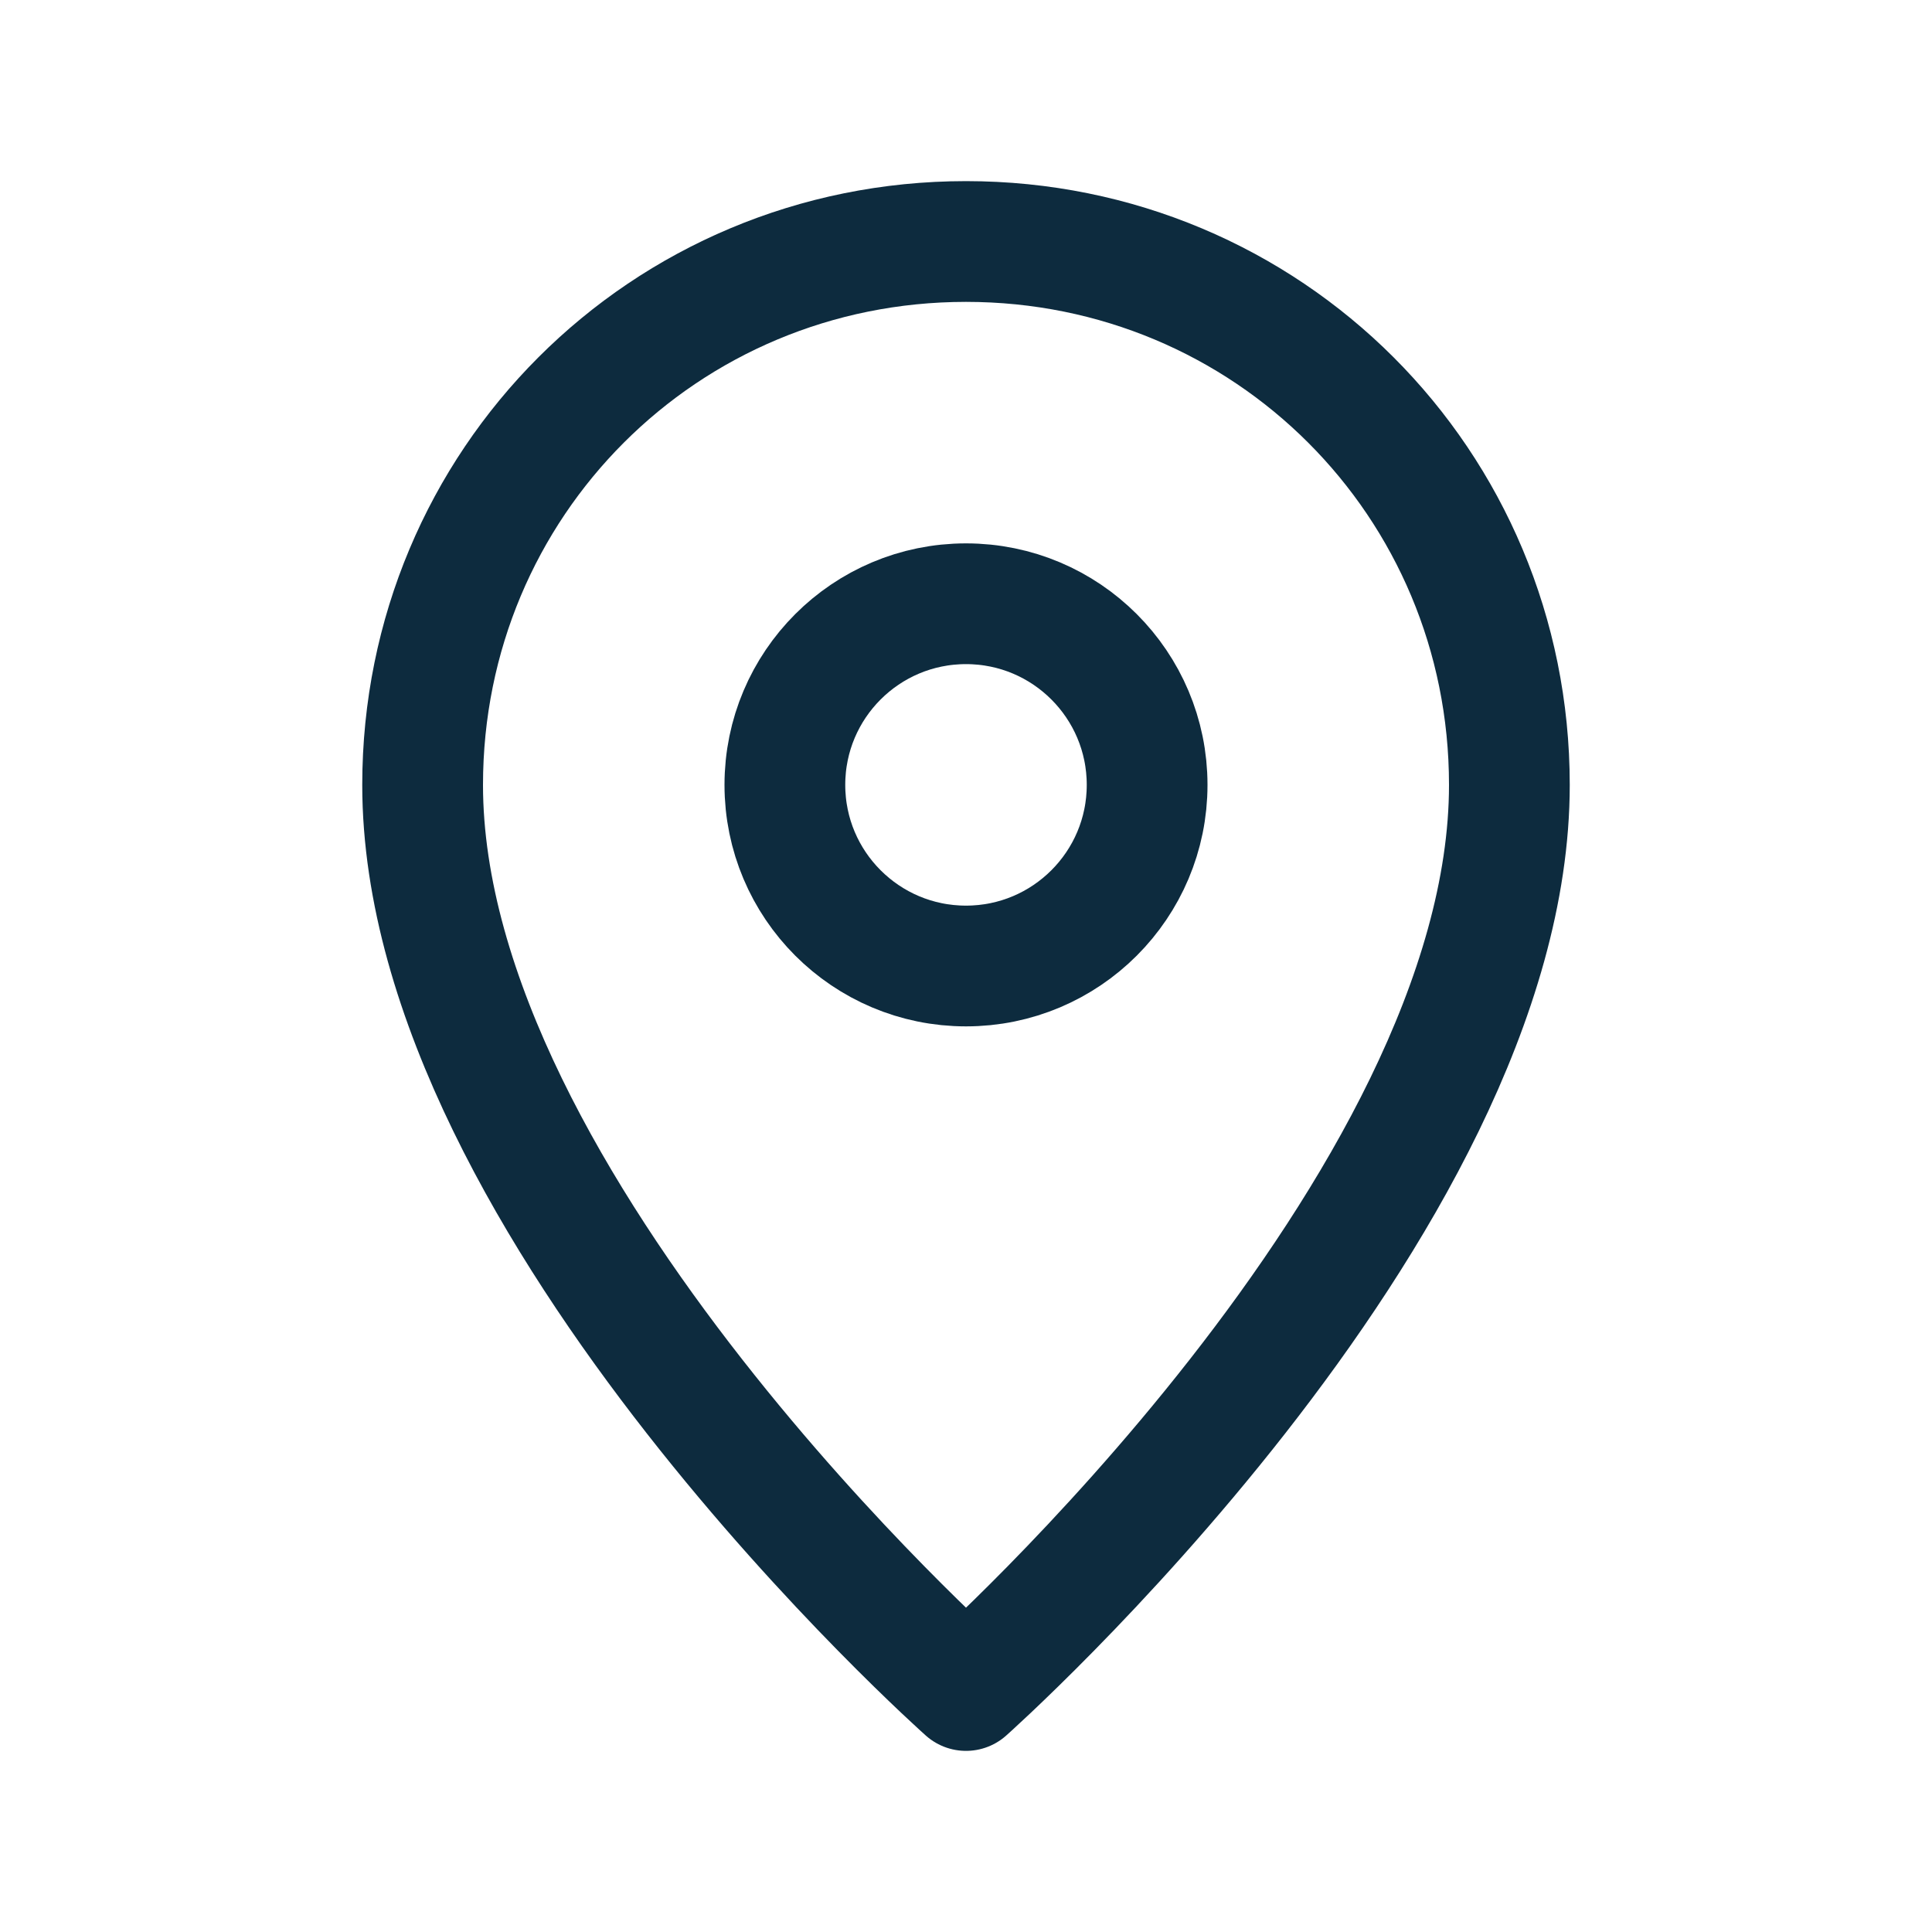 <?xml version="1.0" encoding="UTF-8"?>
<svg xmlns="http://www.w3.org/2000/svg" width="32" height="32" viewBox="0 0 32 32"><g fill="none" stroke="#0D2B3E" stroke-width="2" stroke-linecap="round" stroke-linejoin="round"><path d="M16 4c-5 0-9 4-9 9 0 7 9 15 9 15s9-8 9-15c0-5-4-9-9-9z"/><circle cx="16" cy="13" r="3"/></g></svg>